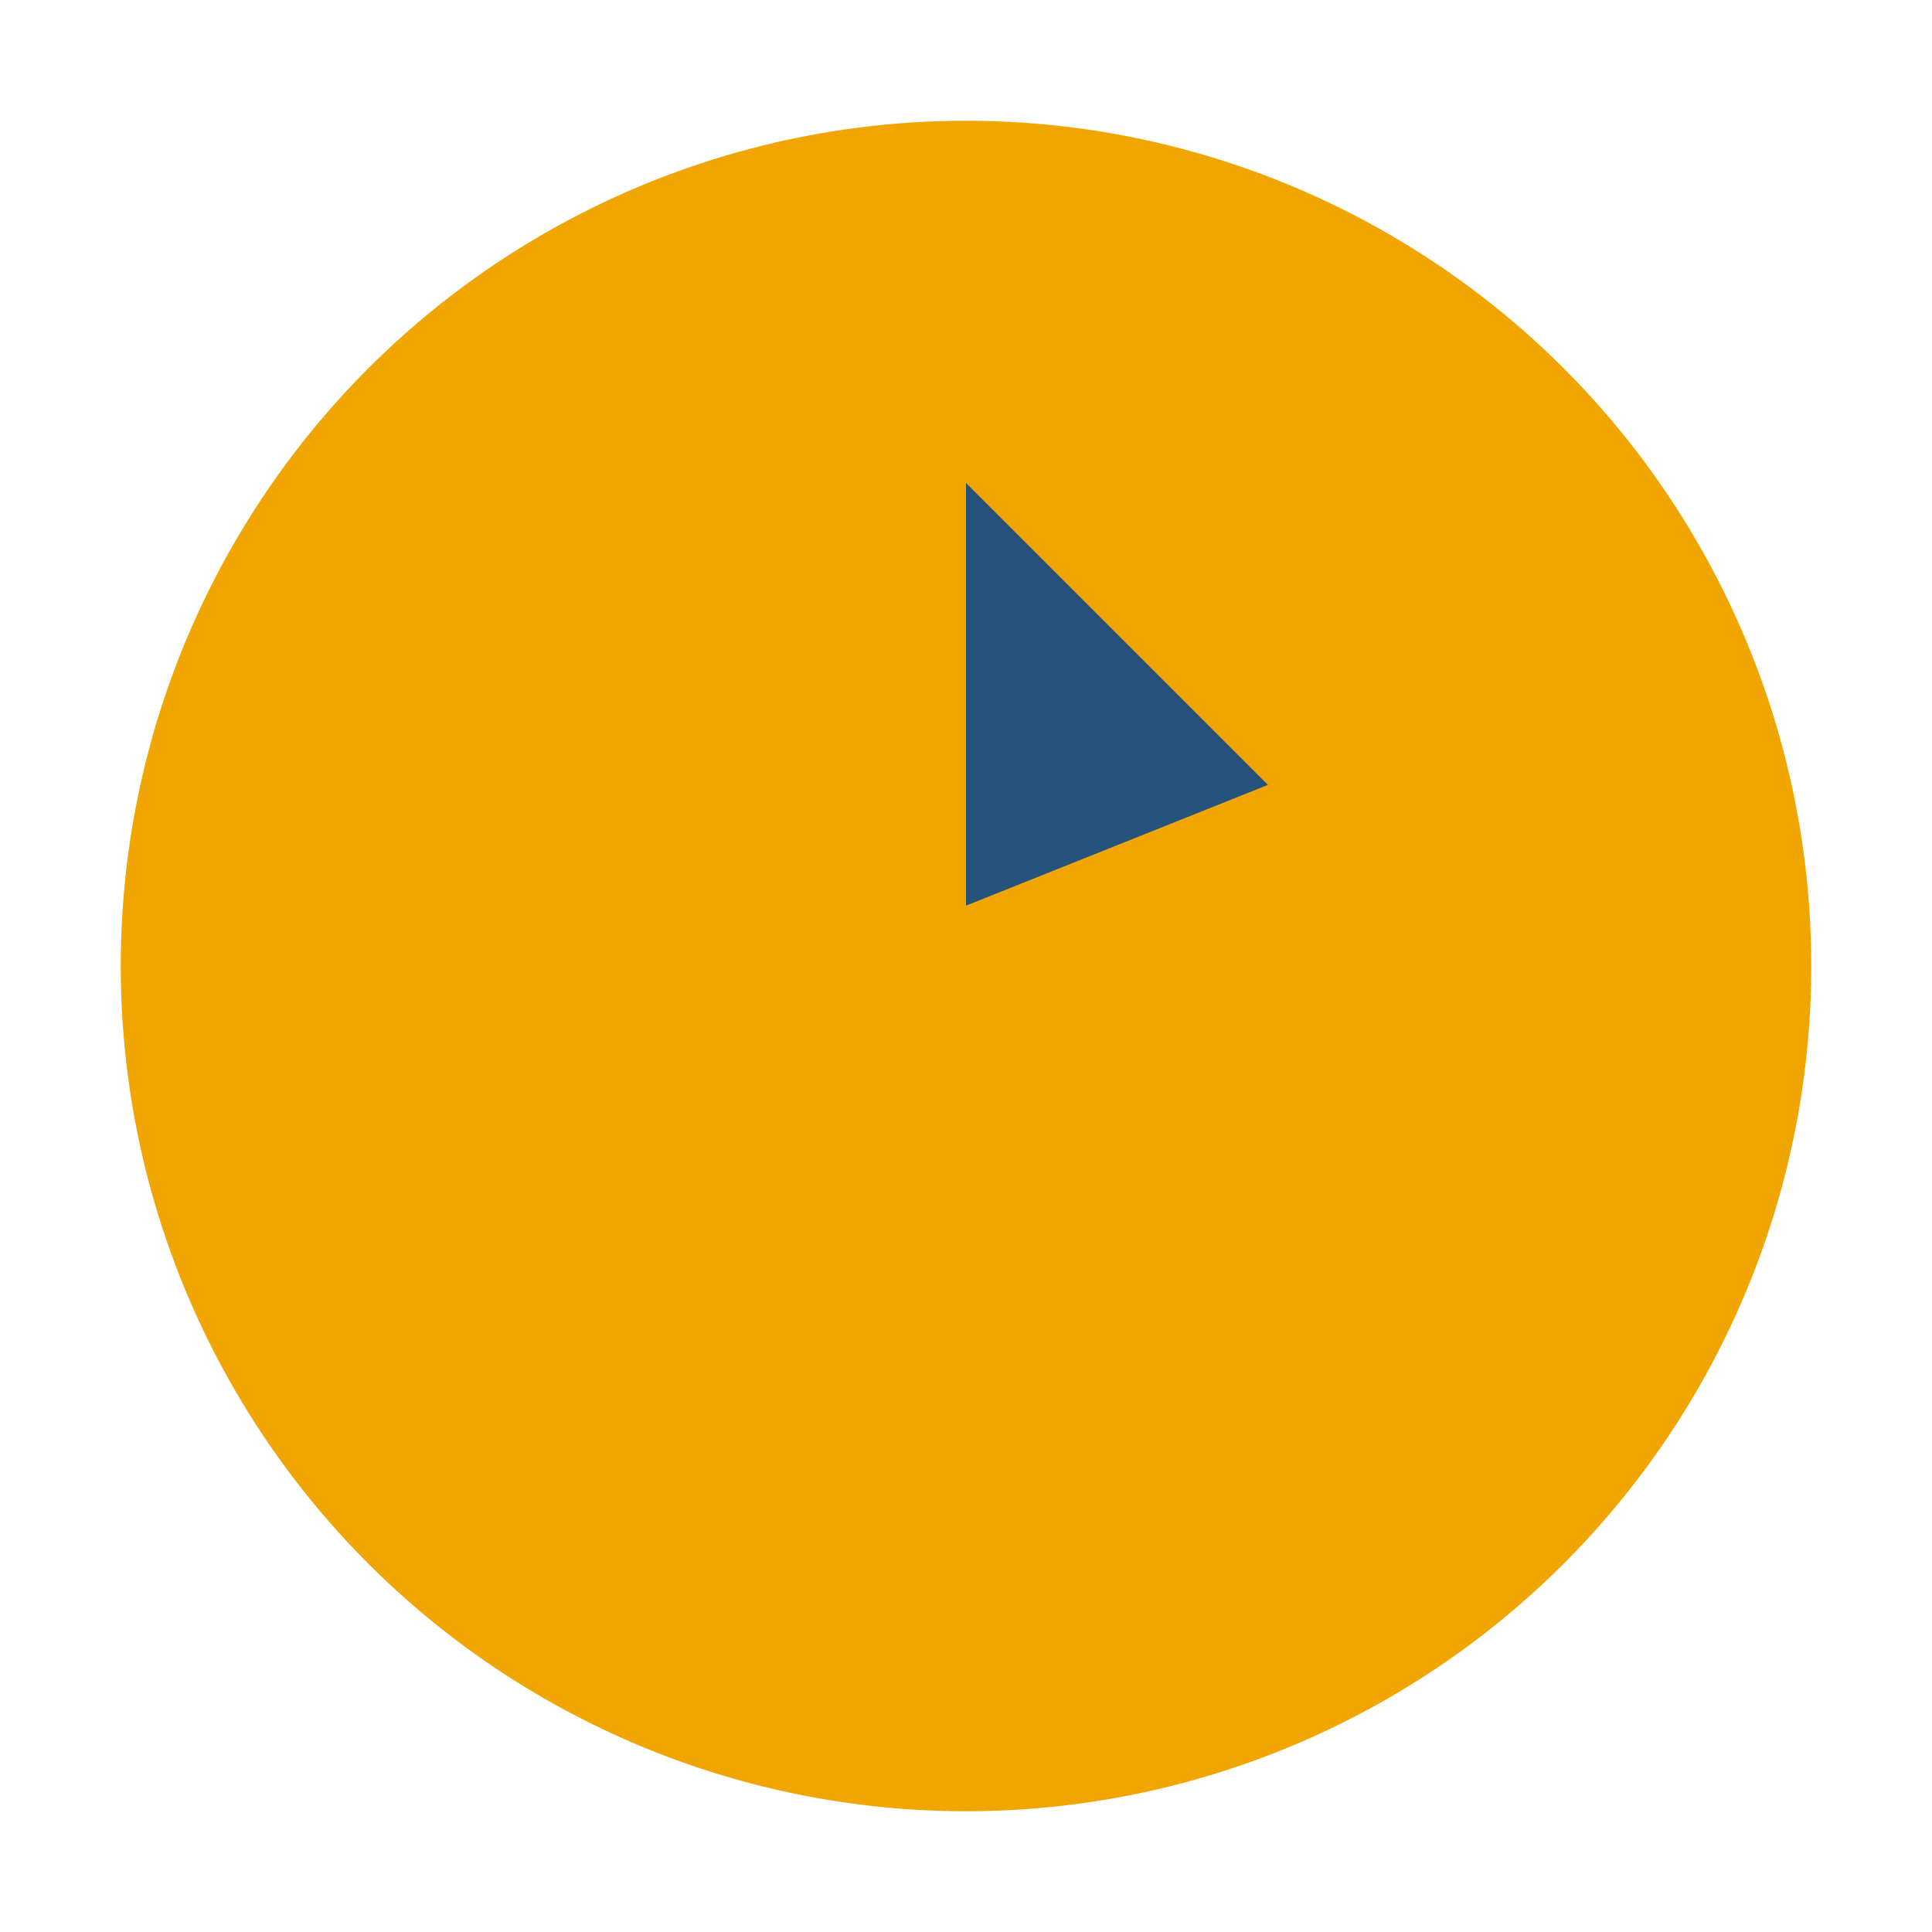 <?xml version="1.0" encoding="UTF-8"?>
<svg xmlns="http://www.w3.org/2000/svg" width="32" height="32" viewBox="0 0 32 32"><circle fill="#F0A500" cx="16" cy="16" r="14"/><path fill="#24527A" d="M16 8v7l5-2"/></svg>